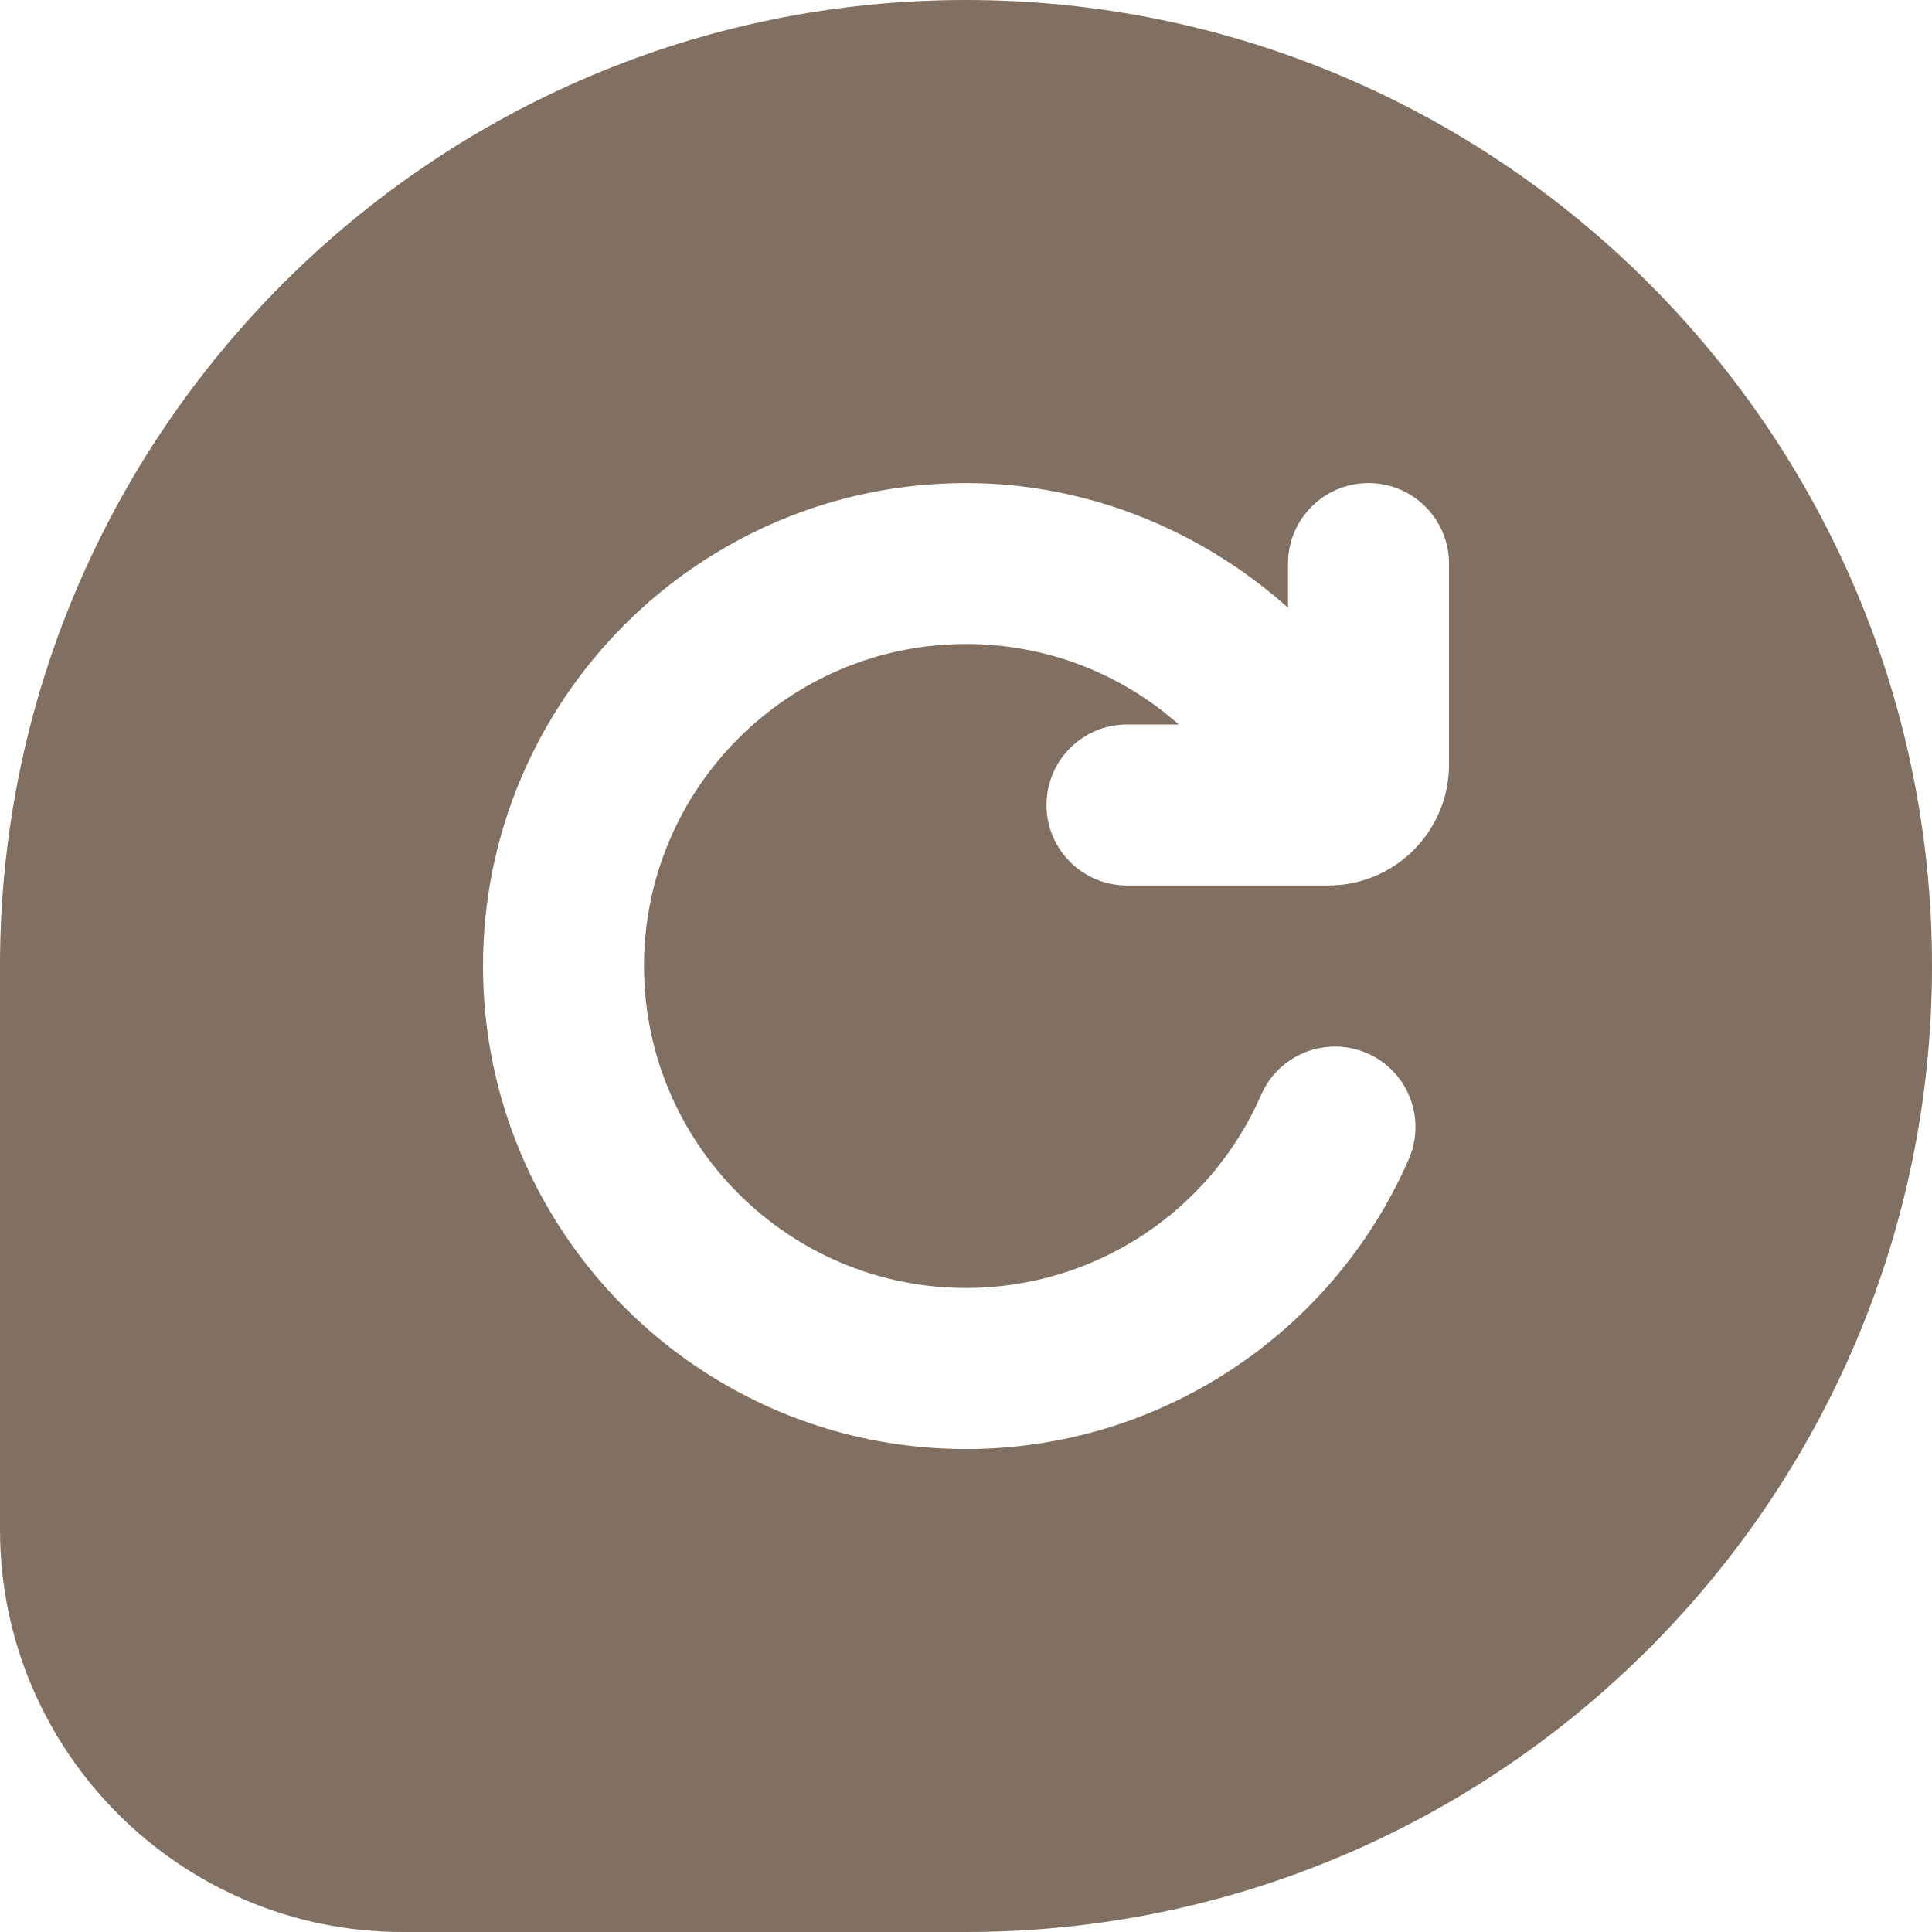 <?xml version="1.0" encoding="UTF-8"?> <svg xmlns="http://www.w3.org/2000/svg" width="57" height="57" viewBox="0 0 57 57" fill="none"><g clip-path="url(#clip0_57_13)"><path d="M28.5 0C12.785 0 0 12.785 0 28.5V45.125C0 51.673 5.327 57 11.875 57H28.5C44.215 57 57 44.215 57 28.5C57 12.785 44.215 0 28.5 0ZM42.75 22.562C42.75 24.527 41.152 26.125 39.188 26.125H33.25C31.939 26.125 30.875 25.061 30.875 23.75C30.875 22.439 31.939 21.375 33.25 21.375H34.779C33.079 19.872 30.877 19 28.5 19C23.261 19 19 23.261 19 28.5C19 33.739 23.261 38 28.5 38C32.279 38 35.699 35.763 37.209 32.3C37.734 31.098 39.135 30.554 40.337 31.075C41.539 31.599 42.087 33.001 41.562 34.202C39.292 39.397 34.167 42.752 28.5 42.752C20.641 42.752 14.25 36.361 14.25 28.502C14.25 20.643 20.641 14.252 28.5 14.252C32.053 14.252 35.421 15.625 38 17.929V16.627C38 15.316 39.064 14.252 40.375 14.252C41.686 14.252 42.75 15.316 42.75 16.627V22.565V22.562Z" fill="#817061"></path></g><defs><clipPath id="clip0_57_13"><rect width="57" height="57" fill="white"></rect></clipPath></defs></svg> 